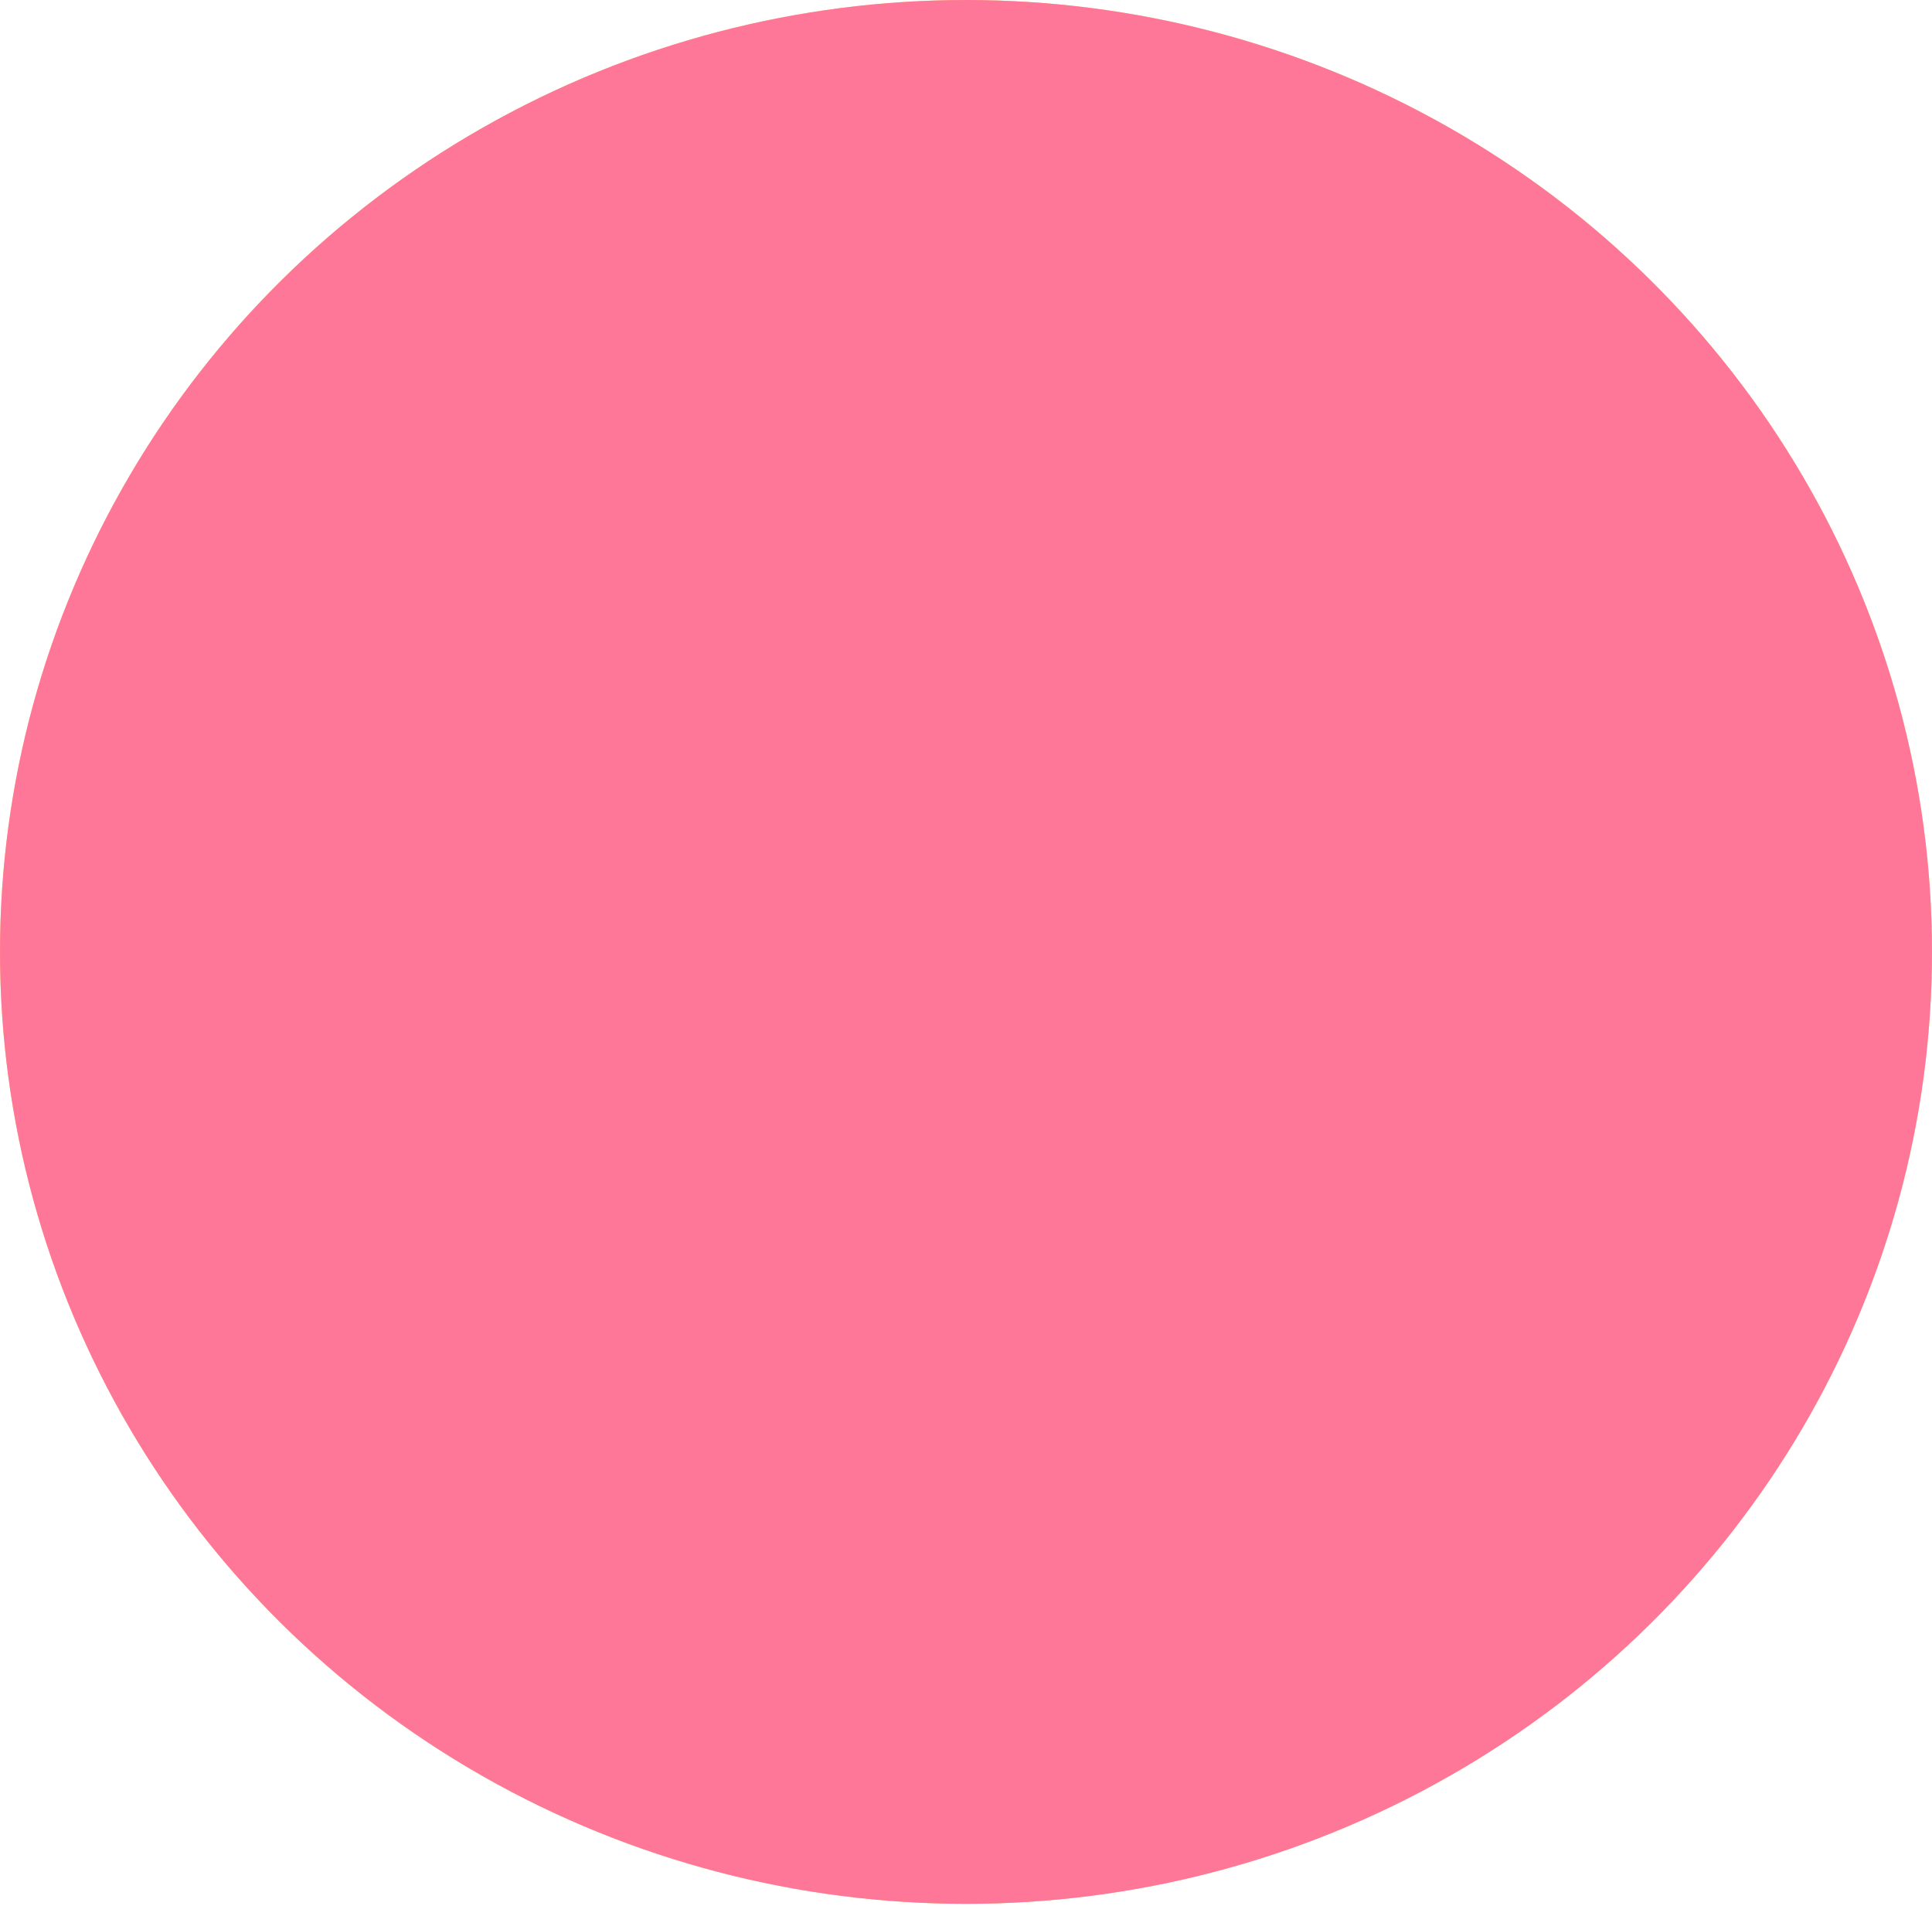 <?xml version="1.0" encoding="UTF-8"?> <svg xmlns="http://www.w3.org/2000/svg" width="221" height="218" viewBox="0 0 221 218" fill="none"> <g filter="url(#filter0_i_731_177)"> <ellipse cx="110.499" cy="108.874" rx="110.499" ry="108.874" fill="#FFD66D"></ellipse> <ellipse cx="110.499" cy="108.874" rx="110.499" ry="108.874" fill="#FF7798"></ellipse> </g> <defs> <filter id="filter0_i_731_177" x="0" y="0" width="221" height="217.75" filterUnits="userSpaceOnUse" color-interpolation-filters="sRGB"> <feFlood flood-opacity="0" result="BackgroundImageFix"></feFlood> <feBlend mode="normal" in="SourceGraphic" in2="BackgroundImageFix" result="shape"></feBlend> <feColorMatrix in="SourceAlpha" type="matrix" values="0 0 0 0 0 0 0 0 0 0 0 0 0 0 0 0 0 0 127 0" result="hardAlpha"></feColorMatrix> <feOffset></feOffset> <feGaussianBlur stdDeviation="8.104"></feGaussianBlur> <feComposite in2="hardAlpha" operator="arithmetic" k2="-1" k3="1"></feComposite> <feColorMatrix type="matrix" values="0 0 0 0 1 0 0 0 0 1 0 0 0 0 1 0 0 0 0.55 0"></feColorMatrix> <feBlend mode="normal" in2="shape" result="effect1_innerShadow_731_177"></feBlend> </filter> </defs> </svg> 
